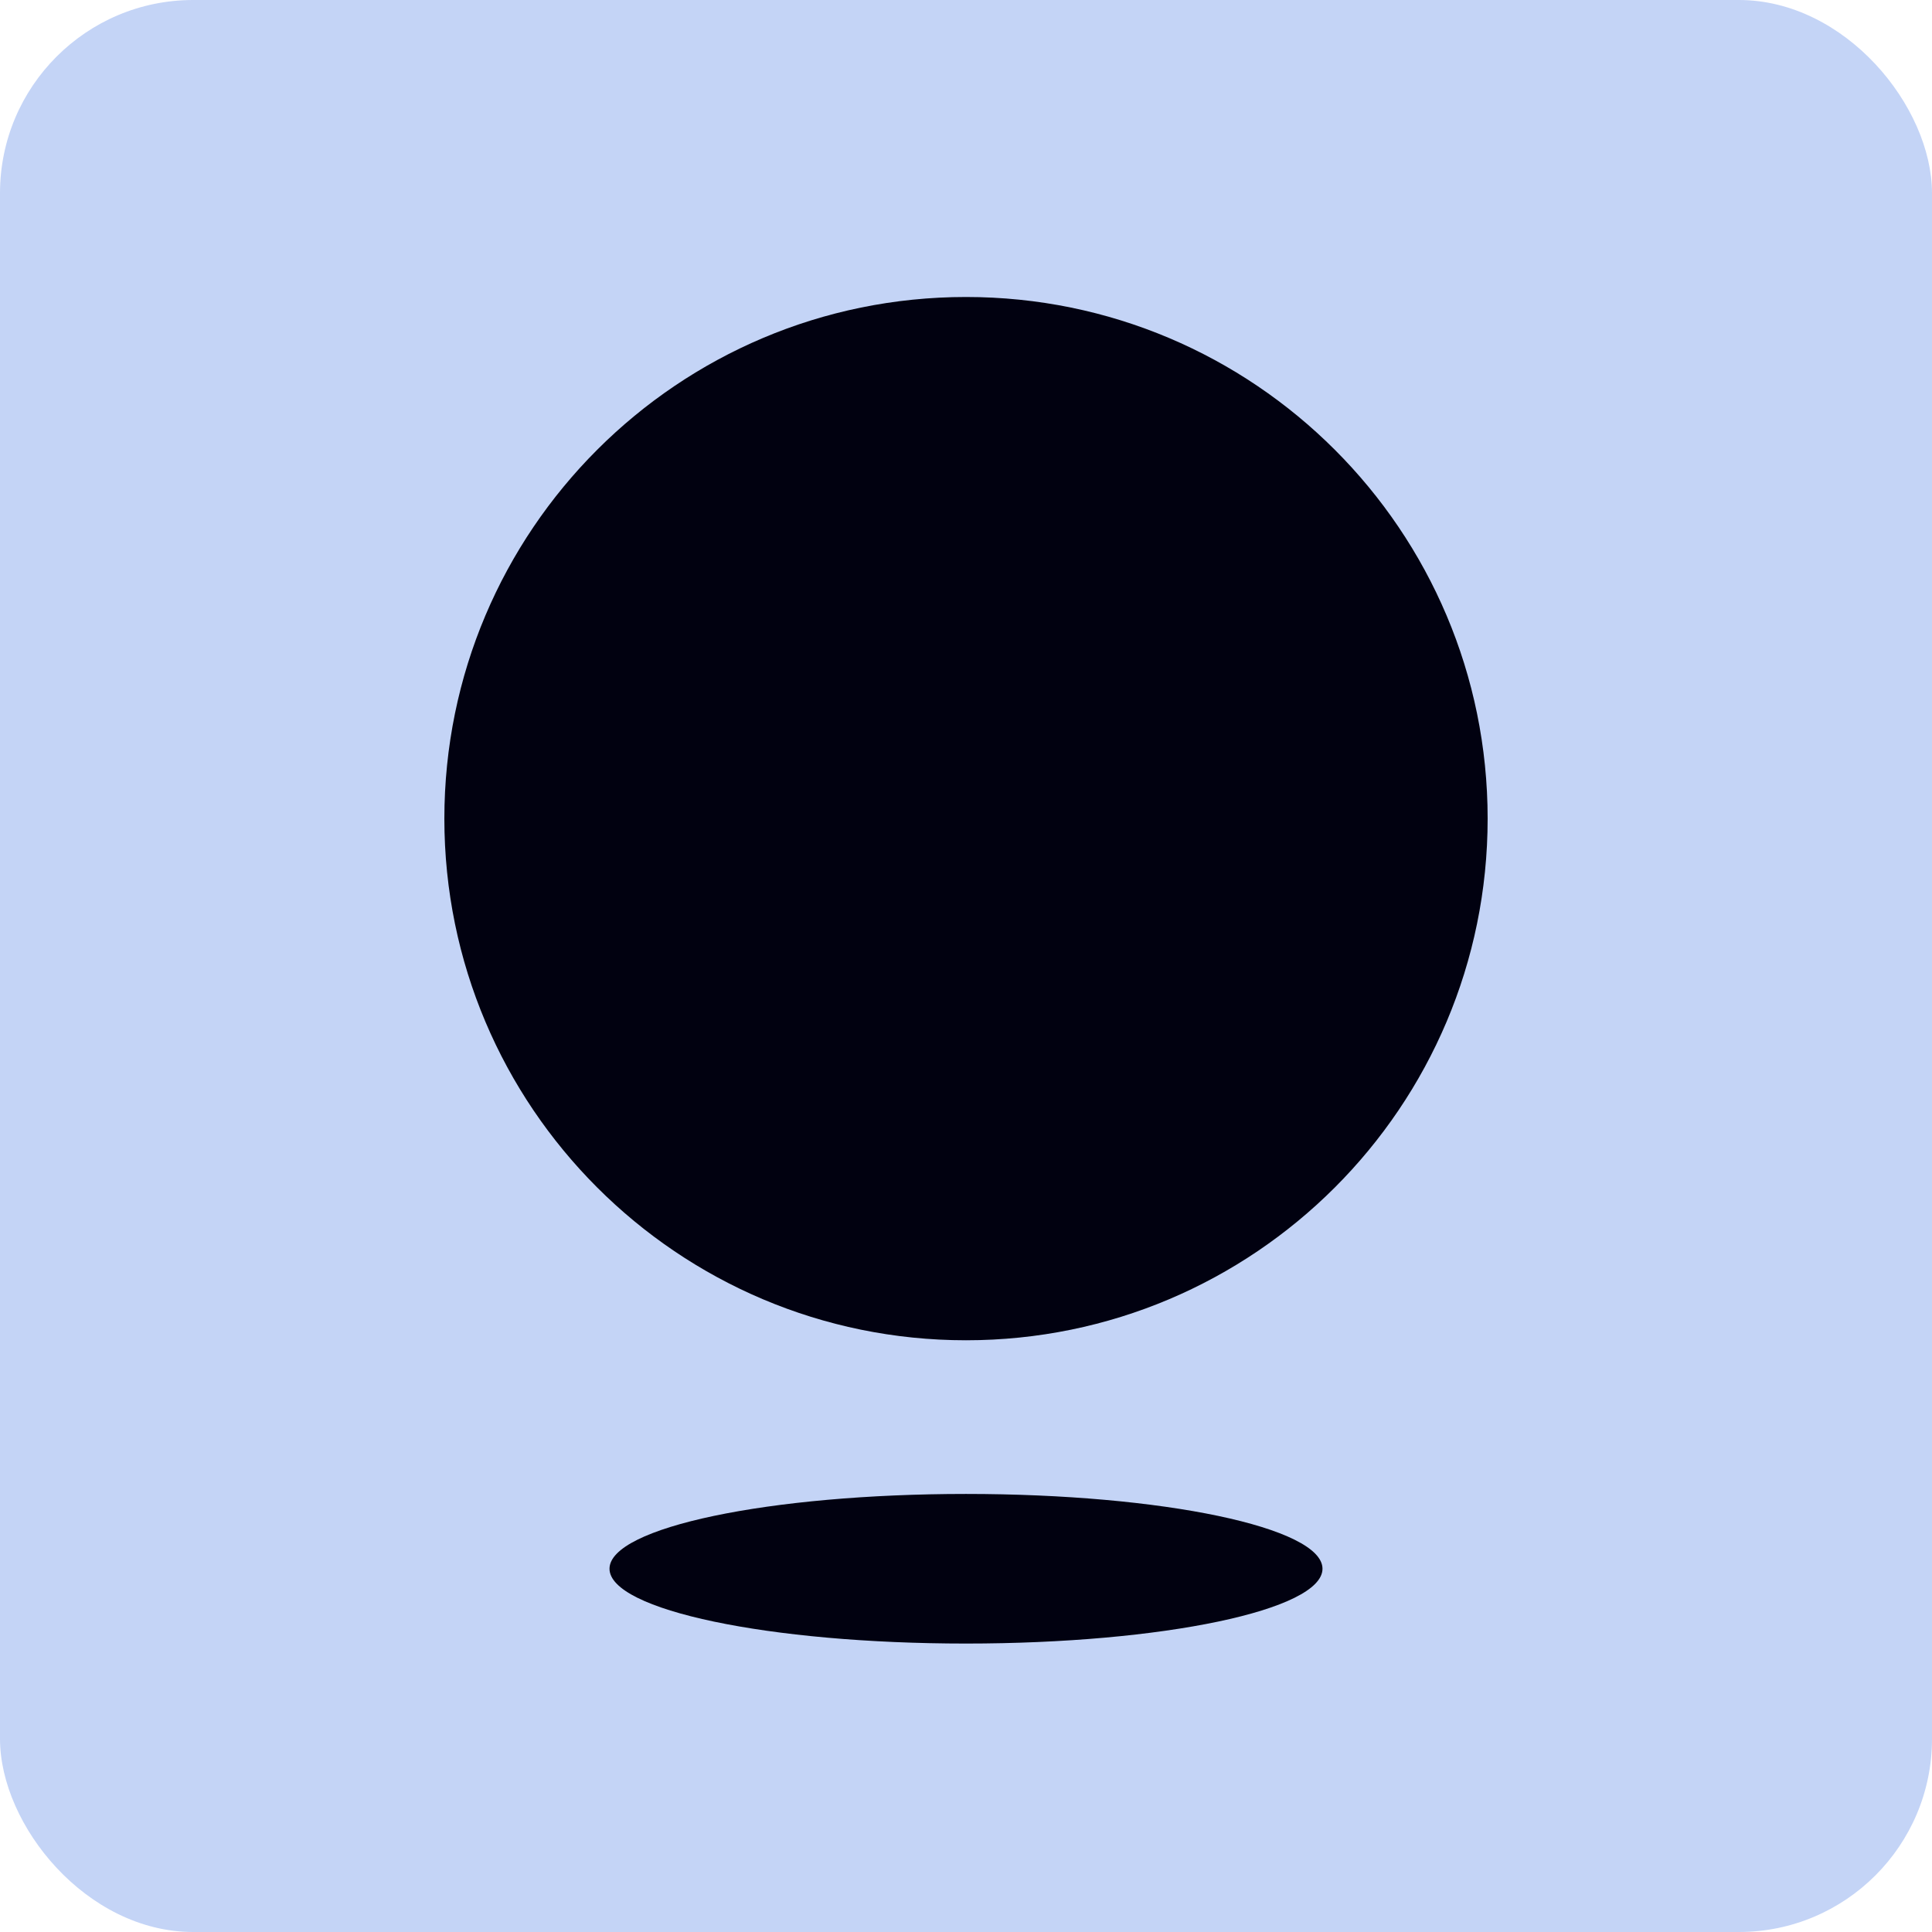 <svg xmlns="http://www.w3.org/2000/svg" width="600" height="600" viewBox="0 0 600 600" fill="none">
<rect width="600" height="600" rx="60" fill="#C4D4F6"/>
<g clip-path="url(#clip0_1318_953)">
<path d="M300 416.233C389.456 416.233 462 343.689 462 254.233C462 164.776 389.456 92.233 300 92.233C210.544 92.233 138 164.776 138 254.233C138 343.689 210.544 416.233 300 416.233Z" fill="#010110"/>
<path d="M300 510.42C361.139 510.42 410.711 499.987 410.711 487.189C410.711 474.391 361.171 463.958 300 463.958C238.829 463.958 189.289 474.391 189.289 487.189C189.289 499.987 238.829 510.42 300 510.42Z" fill="#010110"/>
</g>
<defs>
<clipPath id="clip0_1318_953">
<rect width="324" height="418.187" fill="white" transform="translate(138 92.233)"/>
</clipPath>
</defs>
</svg>